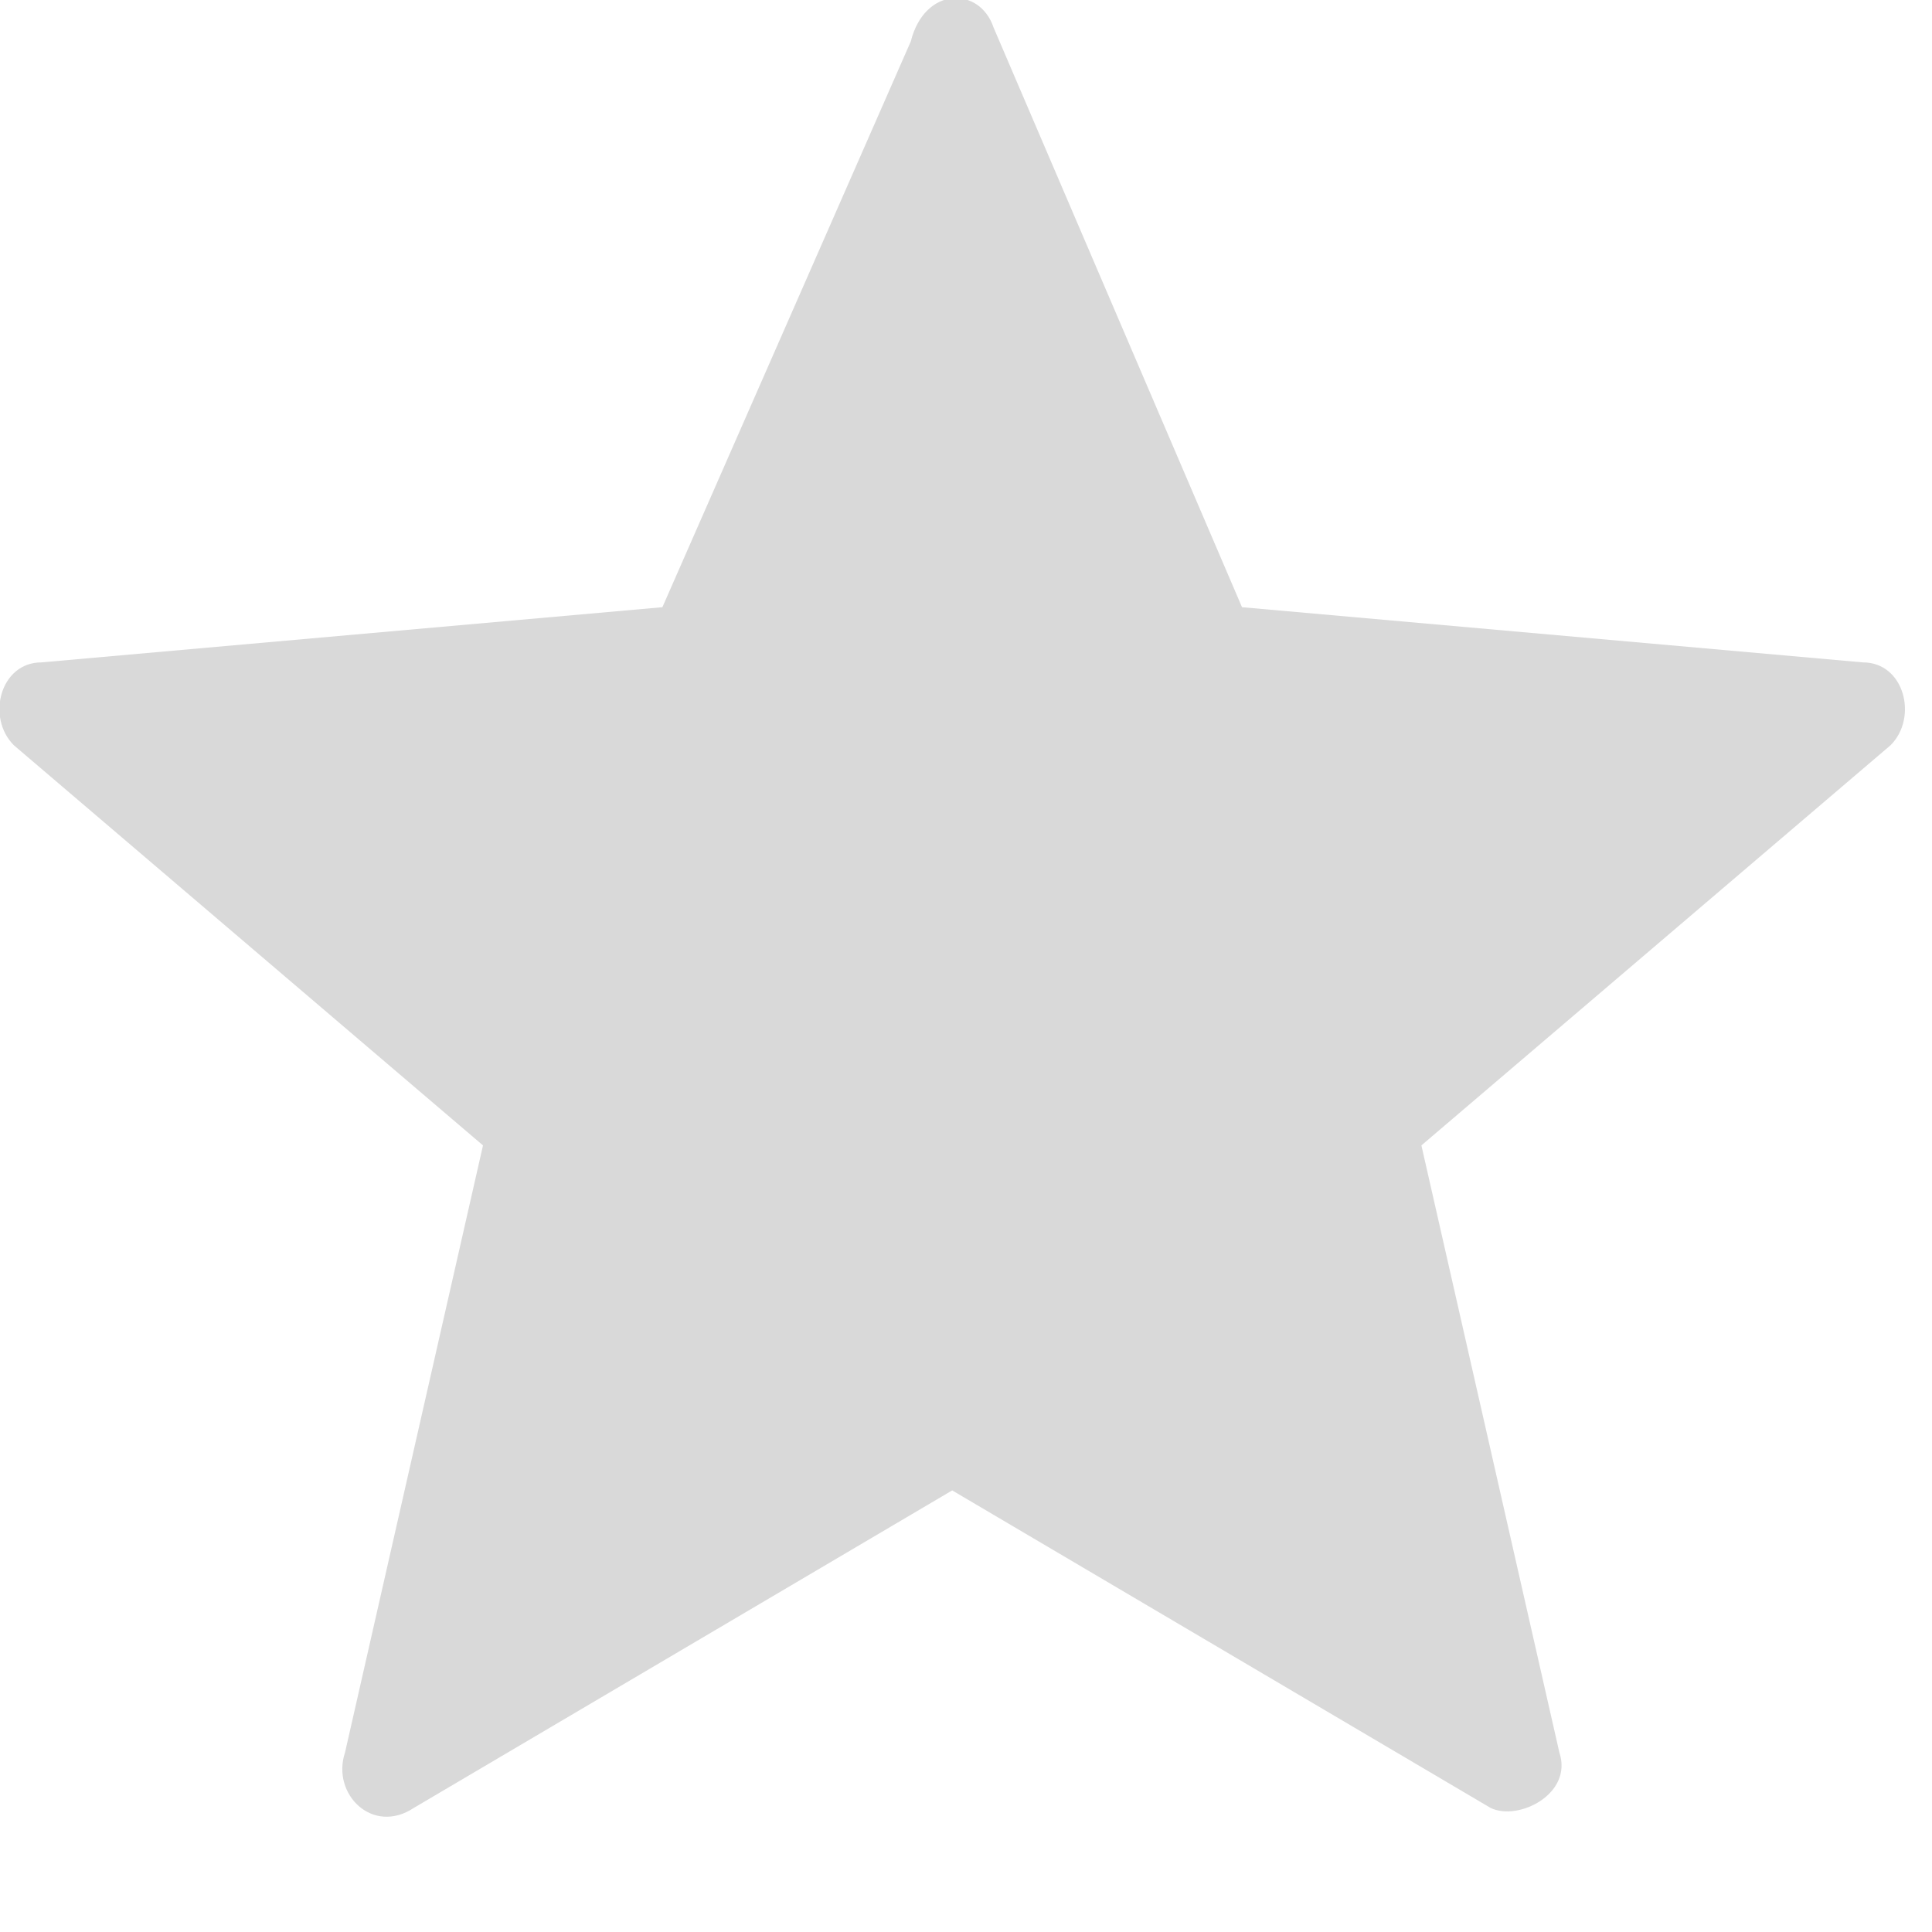 <?xml version="1.0" encoding="utf-8"?>
<!-- Generator: Adobe Illustrator 19.0.0, SVG Export Plug-In . SVG Version: 6.00 Build 0)  -->
<svg version="1.1" id="Слой_1" xmlns="http://www.w3.org/2000/svg" xmlns:xlink="http://www.w3.org/1999/xlink" x="0px" y="0px"
	 viewBox="0 0 14 14" style="enable-background:new 0 0 14 14;" xml:space="preserve">
<style type="text/css">
	.st0{clip-path:url(#SVGID_1_);fill:#D9D9D9;}
</style>
<g>
	<defs>
		<rect id="SVGID_3_" x="0" y="0" width="14" height="14"/>
	</defs>
	<clipPath id="SVGID_1_">
		<use xlink:href="#SVGID_3_"  style="overflow:visible;"/>
	</clipPath>
	<path class="st0" d="M7.2,0.2L9,4.4l4.5,0.4c0.3,0,0.4,0.4,0.2,0.6l-3.4,2.9l1,4.4c0.1,0.3-0.3,0.5-0.5,0.4l-3.9-2.3L3,13.1
		c-0.3,0.2-0.6-0.1-0.5-0.4l1-4.4L0.1,5.4C-0.1,5.2,0,4.8,0.3,4.8l4.5-0.4l1.8-4.1C6.7-0.1,7.1-0.1,7.2,0.2L7.2,0.2z M7.2,0.2"/>
</g>
</svg>
